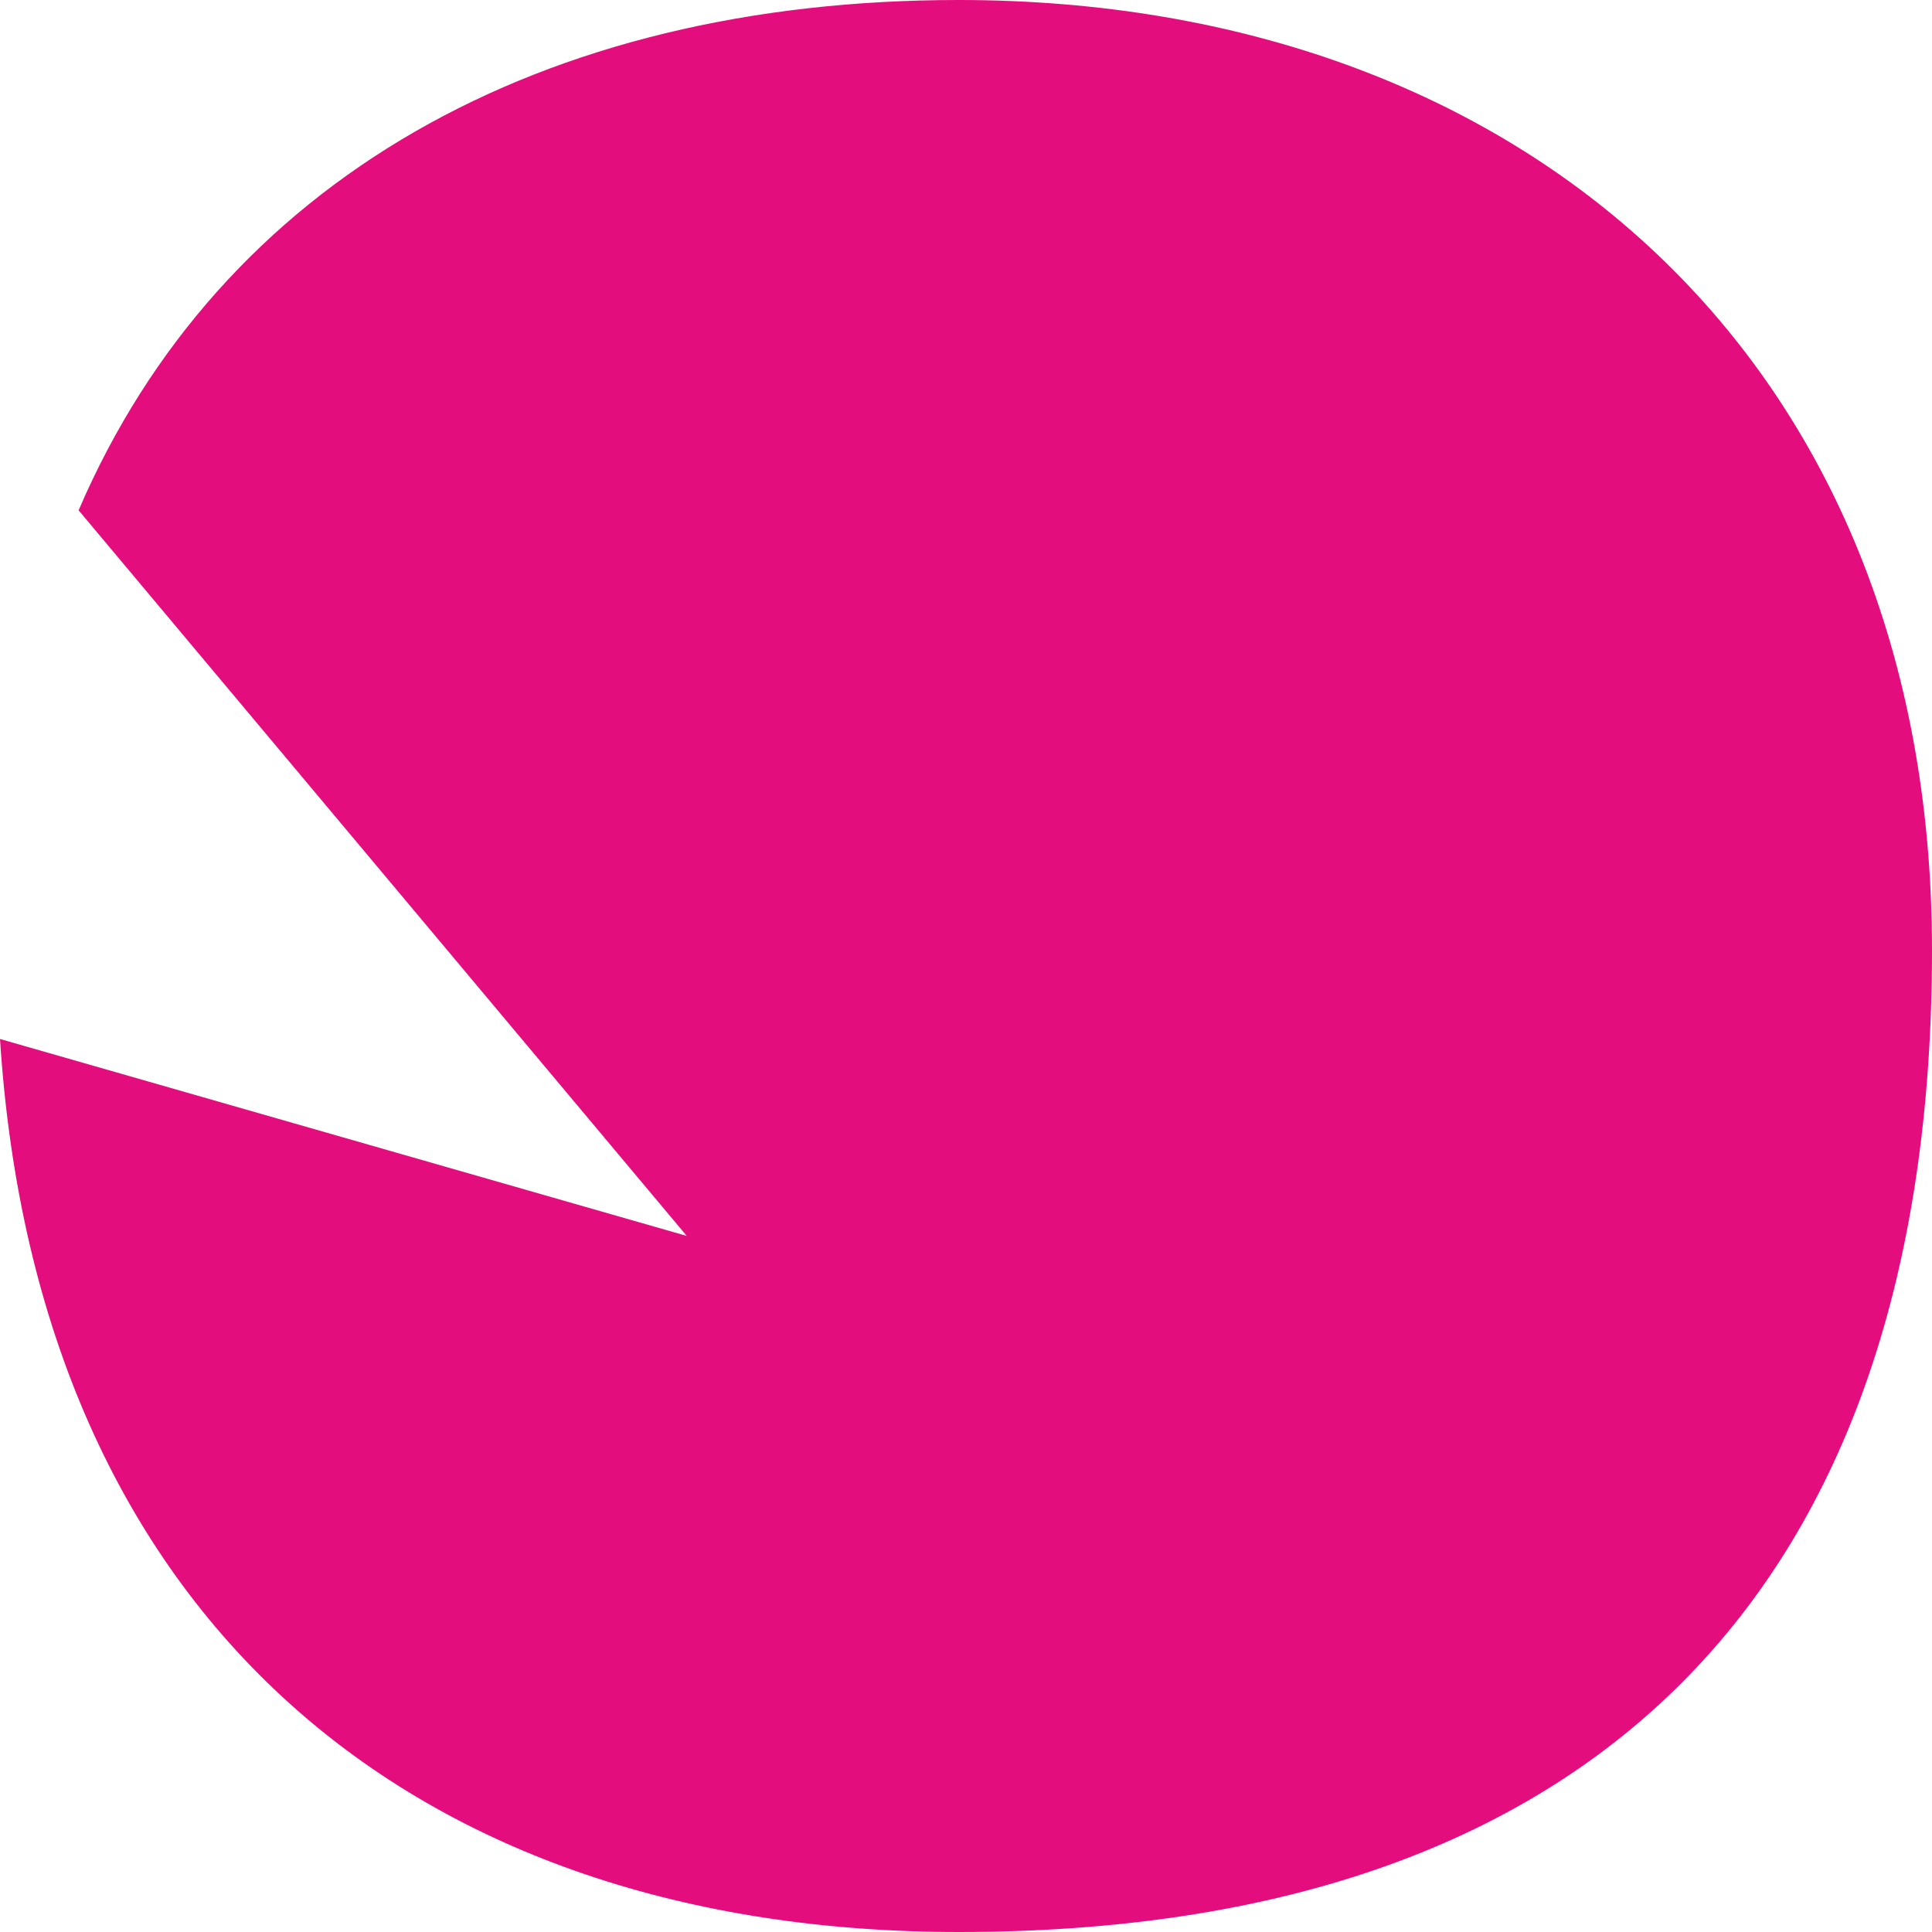 <svg width="32" height="32" viewBox="0 0 32 32" fill="none" xmlns="http://www.w3.org/2000/svg">
<path d="M0 17.209C0.617 26.827 6.869 32 15.88 32C26.33 32 32 26.405 32 15.738C32 5.967 25.216 0 15.88 0C8.959 0 3.649 2.992 1.302 8.452L11.375 20.471L0 17.209Z" fill="#E40D7E"/>
</svg>
